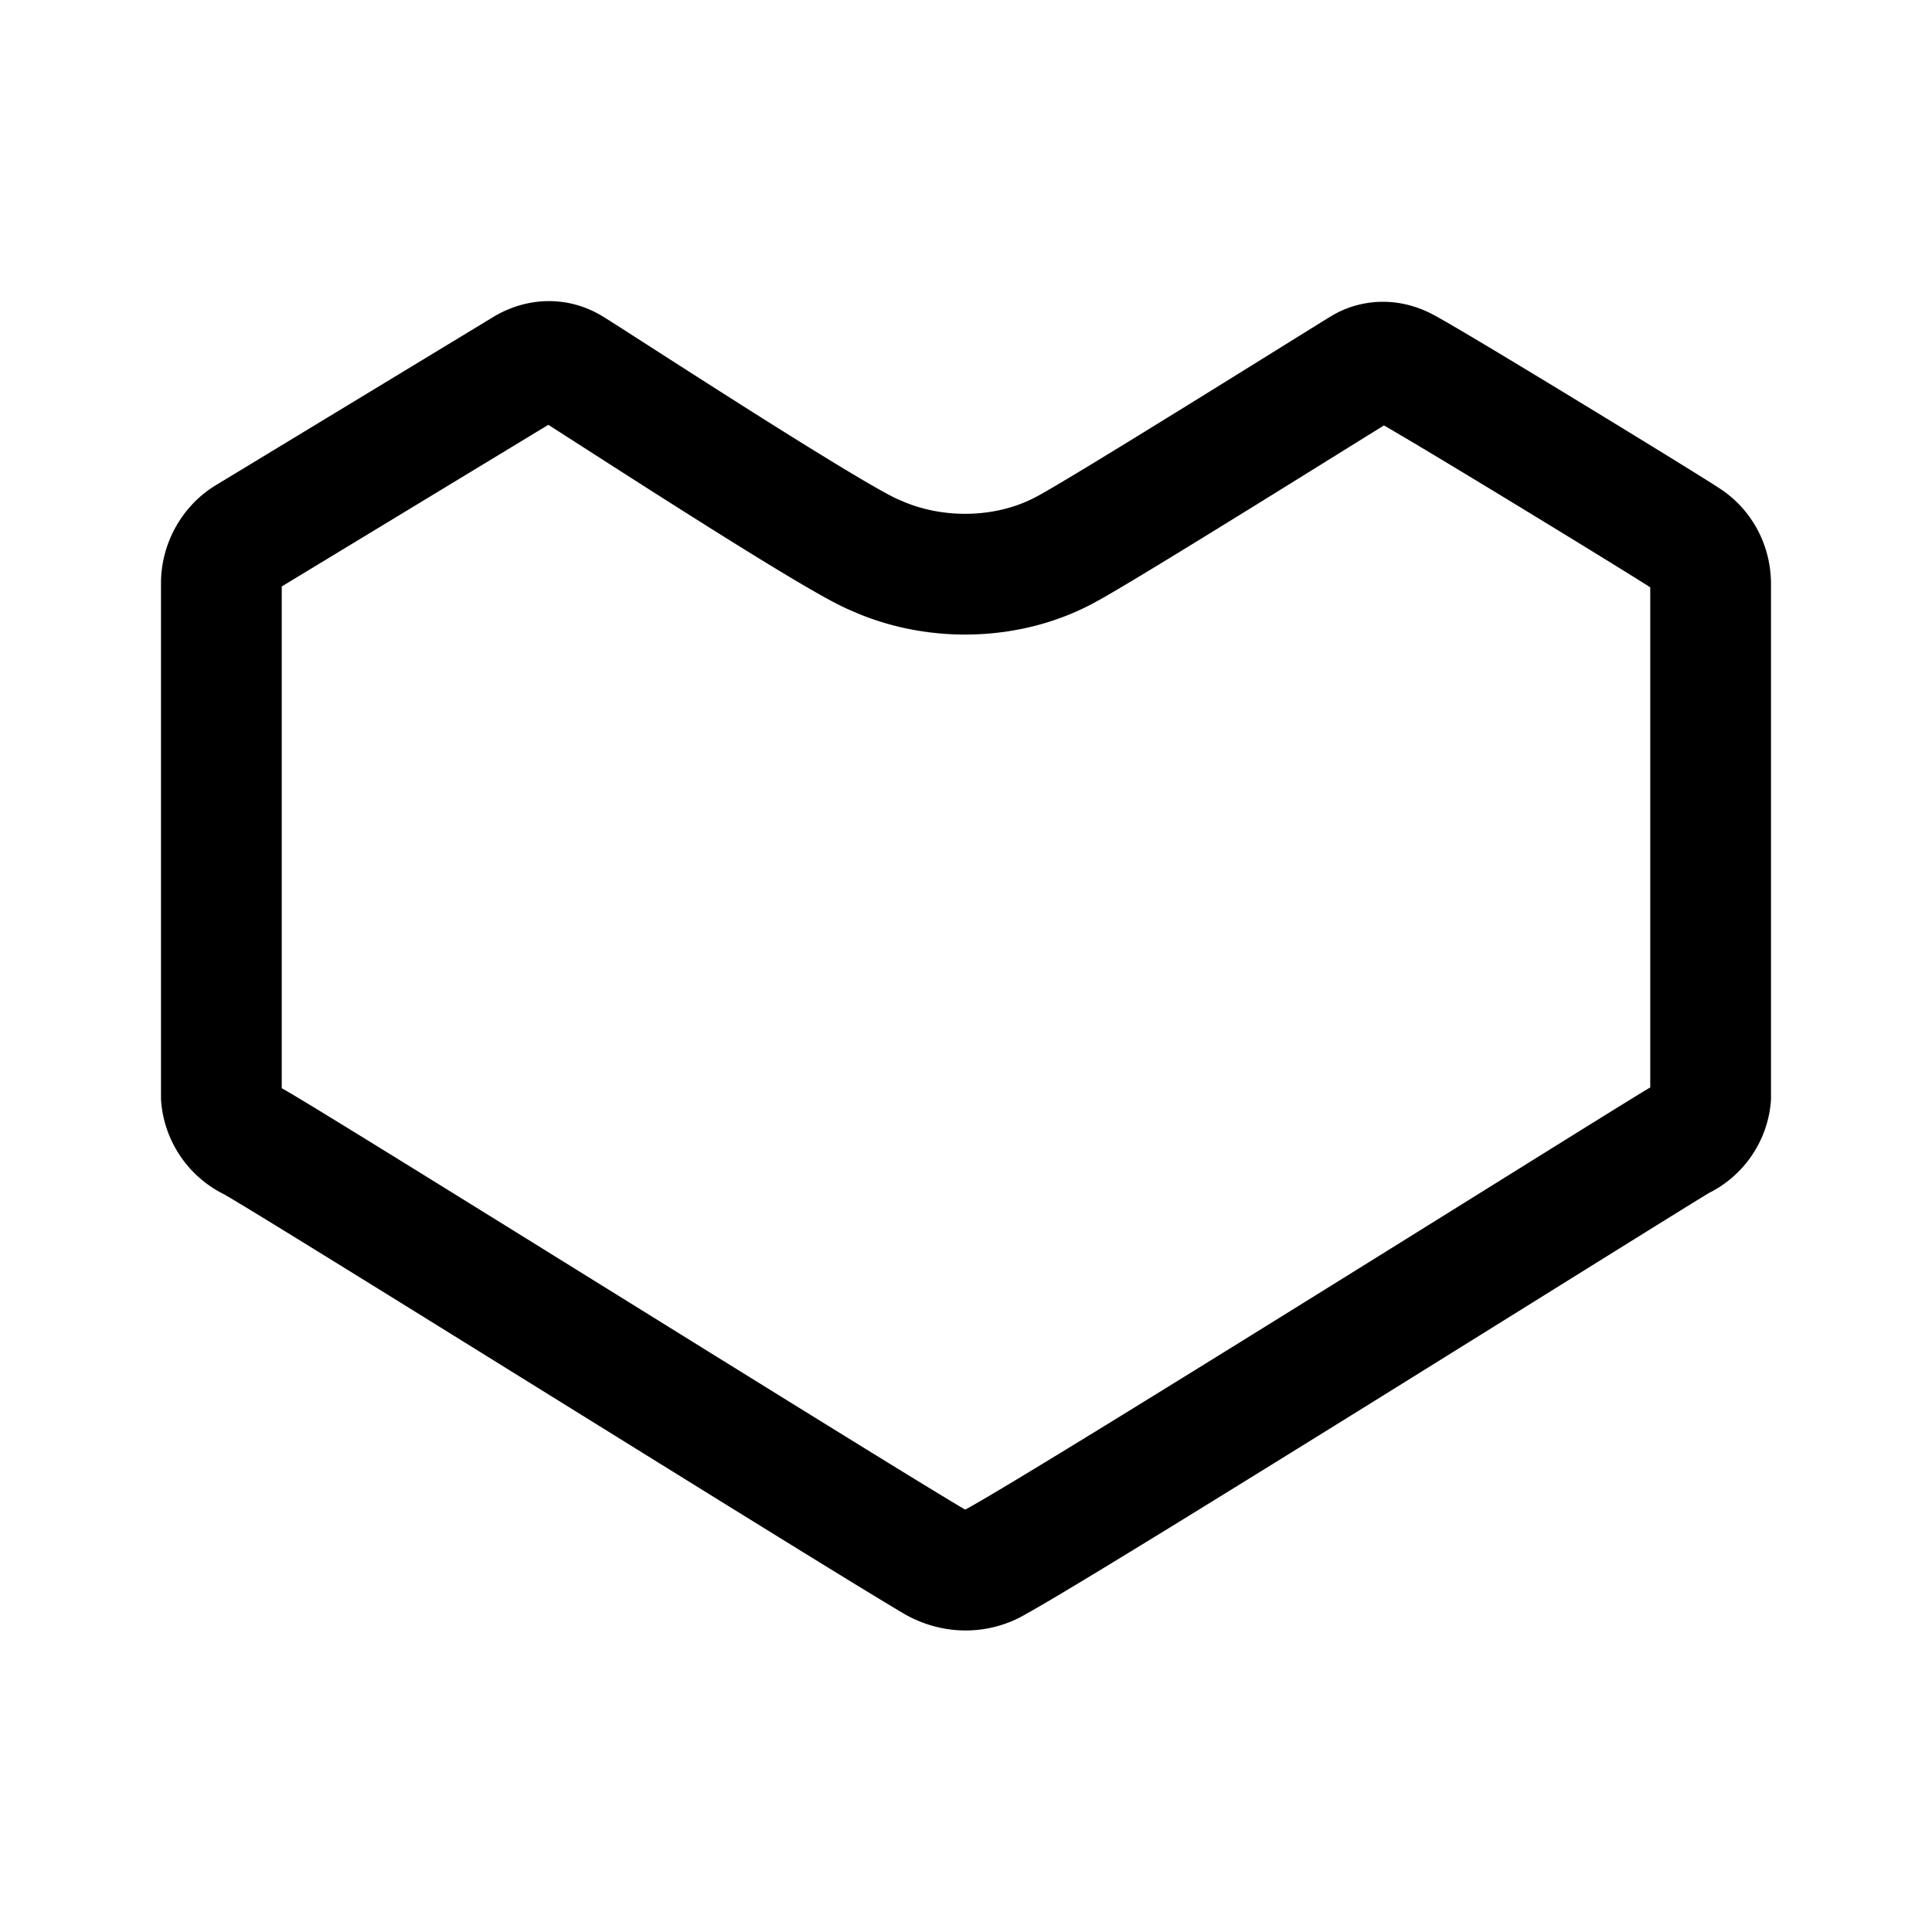 <?xml version="1.0" encoding="UTF-8"?> <svg xmlns="http://www.w3.org/2000/svg" height="192" viewBox="0 0 50.8 50.8" width="192"><path d="m28.048 14.434c1.041-.555 7.536-4.625 7.772-4.76.02-.012.509-.348 1.156.022.902.486 7.055 4.252 7.31 4.437.439.254.693.717.693 1.225v13.496a1.371 1.371 0 0 1 -.786 1.11c-.578.323-15.89 9.936-17.995 11.092-.486.3-1.087.3-1.596.023-2.059-1.202-17.417-10.815-17.995-11.093a1.407 1.407 0 0 1 -.786-1.132v-13.52c0-.484.254-.947.647-1.2l7.356-4.46c.37-.209.786-.232 1.156-.024.185.092 6.962 4.53 8.026 4.945 1.573.717 3.539.67 5.042-.161z" fill="none" stroke="#000" stroke-linejoin="round" stroke-width="3.175"></path></svg> 